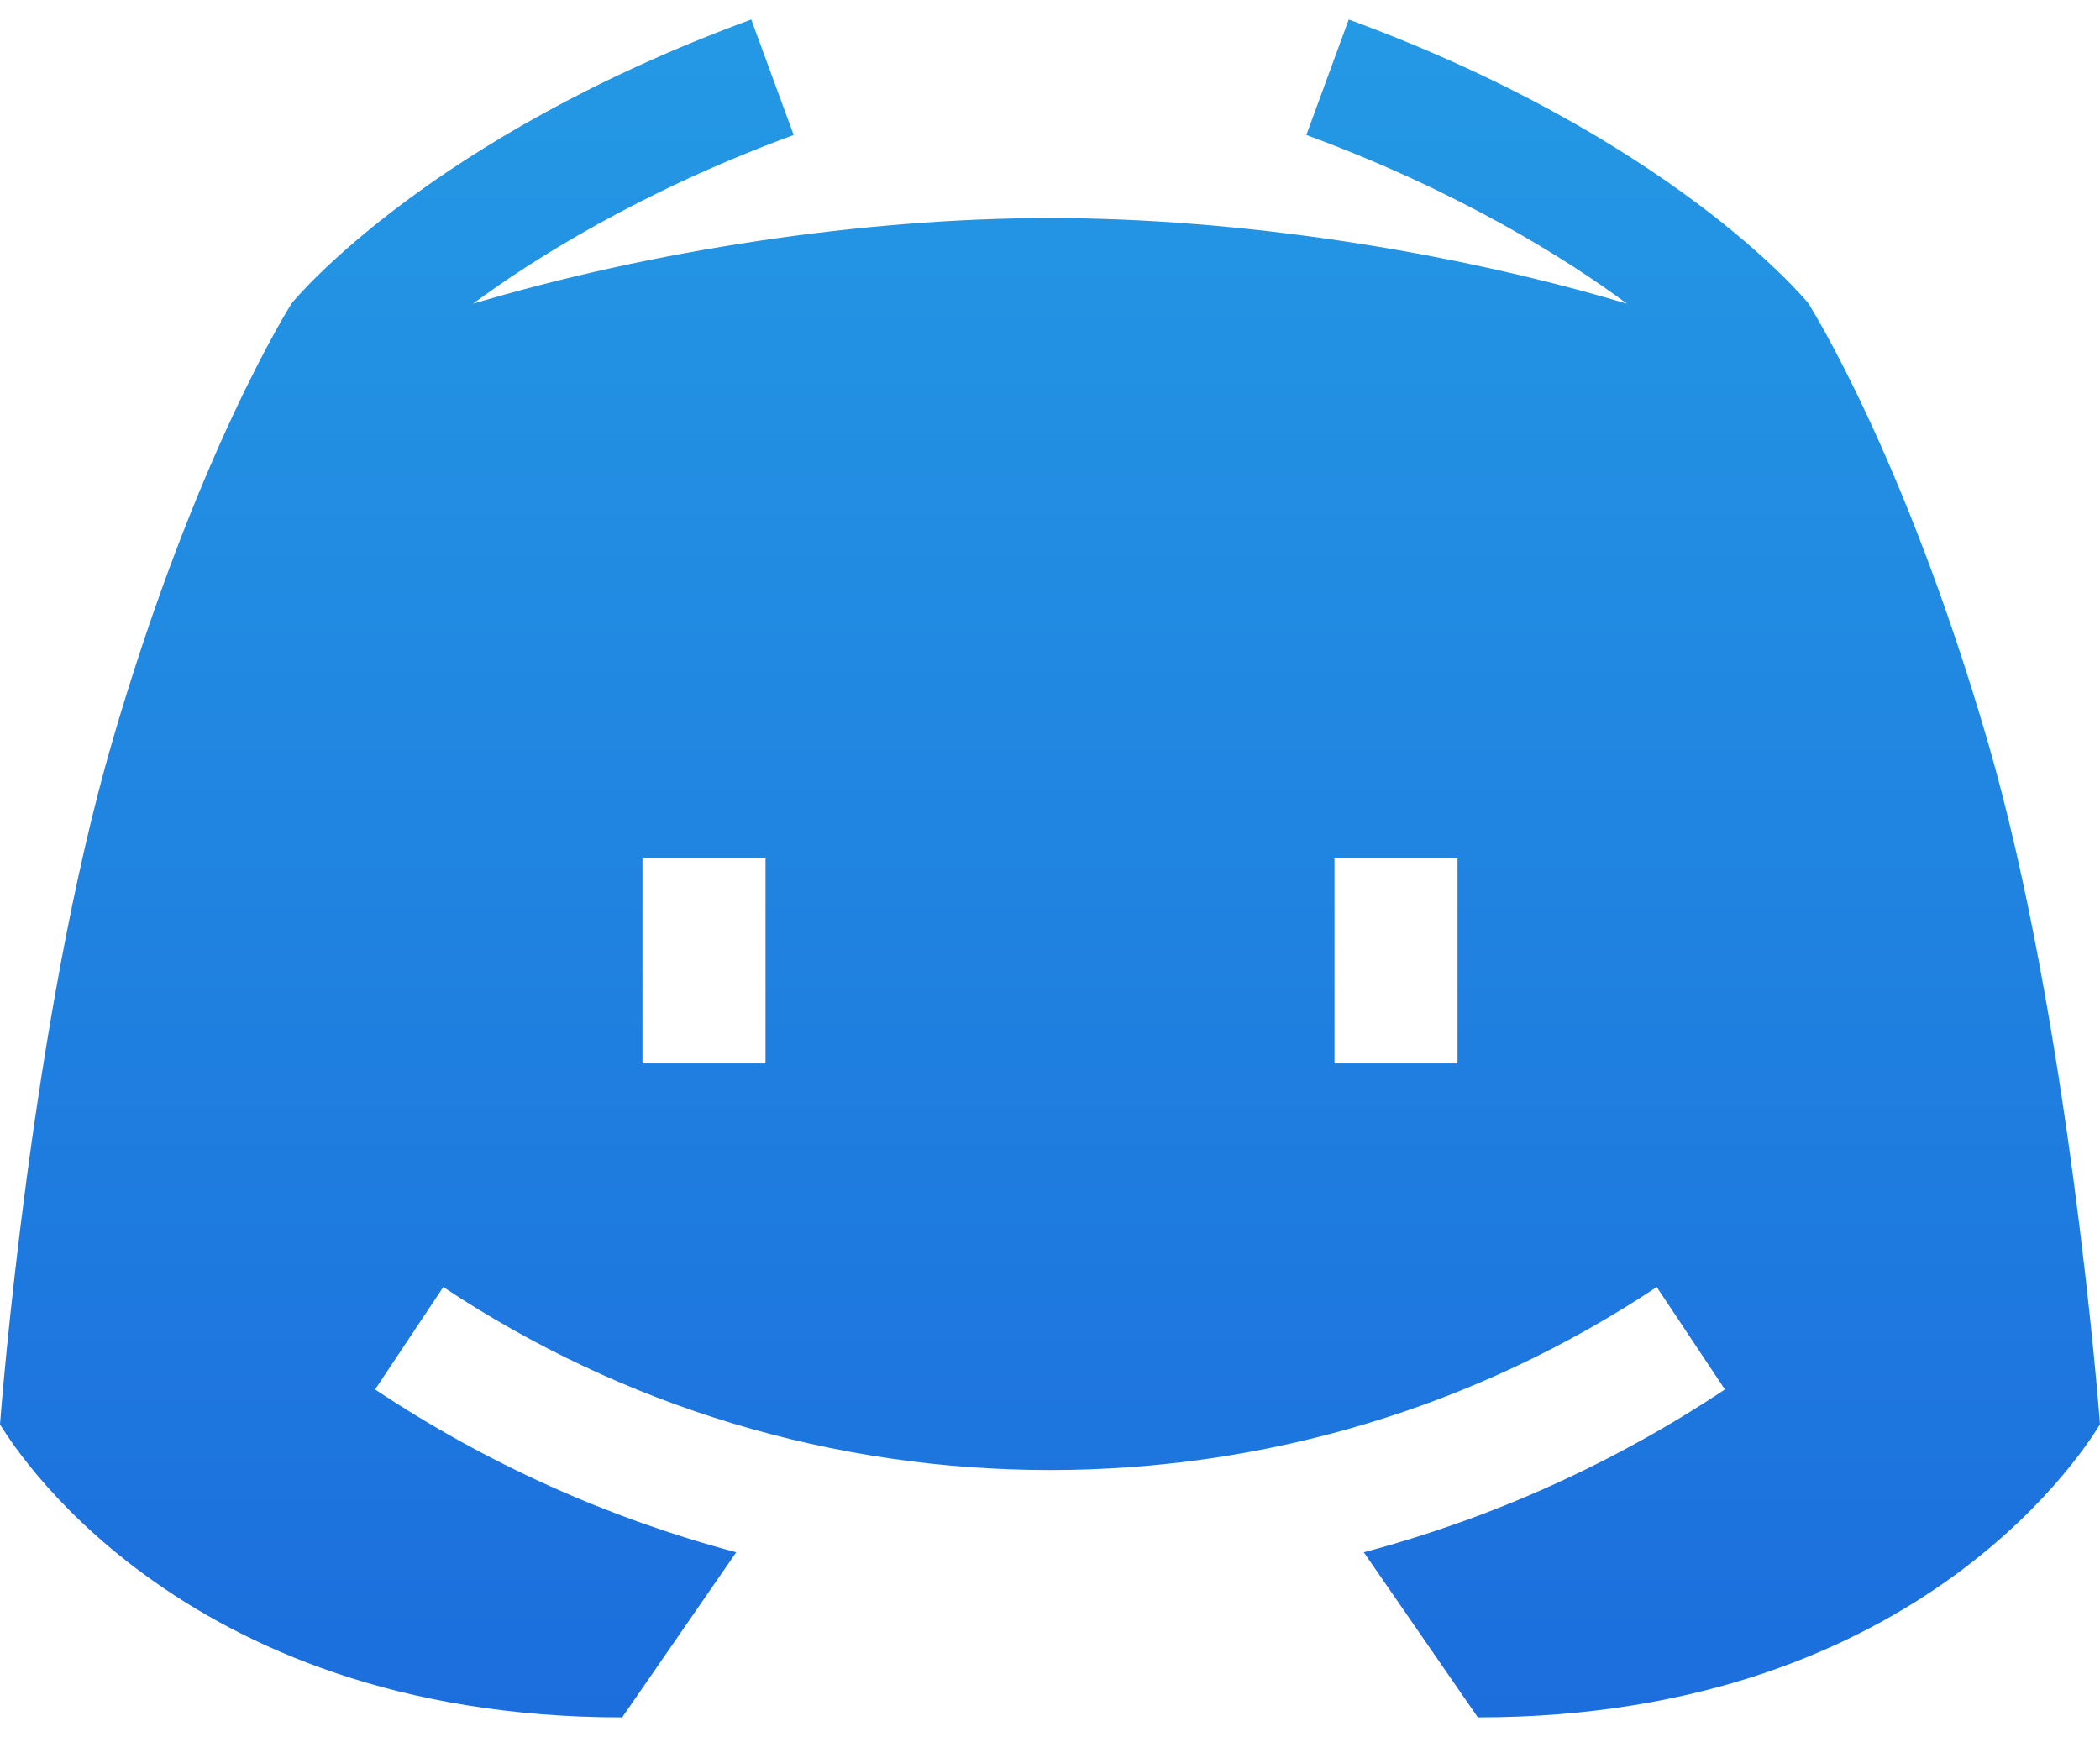 <svg width="81" height="67" viewBox="0 0 81 67" fill="none" xmlns="http://www.w3.org/2000/svg">
<path d="M76.67 28.605C73.446 17.528 69.81 11.804 69.751 11.701C69.544 11.449 64.406 5.3 52.023 0.752L50.387 5.207C56.278 7.371 60.457 10.011 62.756 11.716C55.894 9.667 47.73 8.412 40.5 8.412C33.27 8.412 25.106 9.667 18.244 11.716C20.543 10.011 24.722 7.371 30.613 5.207L28.977 0.752C16.594 5.3 11.456 11.449 11.249 11.701C11.19 11.804 7.554 17.528 4.33 28.605C1.223 39.28 0.043 54.339 0 54.943C0.277 55.376 6.645 66.247 23.998 66.247L28.397 59.878C23.469 58.569 18.77 56.459 14.468 53.596L17.098 49.645C24.038 54.264 32.13 56.706 40.5 56.706C48.87 56.706 56.962 54.264 63.902 49.645L66.532 53.596C62.23 56.459 57.531 58.569 52.603 59.878L57.002 66.247C74.356 66.247 80.723 55.376 81 54.943C80.957 54.339 79.777 39.28 76.67 28.605ZM29.527 41.021H24.781V33.111H29.527V41.021ZM56.219 41.021H51.473V33.111H56.219V41.021Z" fill="url(#paint0_linear)"/>
<defs>
<linearGradient id="paint0_linear" x1="40.5" y1="0.752" x2="40.5" y2="66.247" gradientUnits="userSpaceOnUse">
<stop stop-color="#2499E4"/>
<stop offset="1" stop-color="#1C6EDD"/>
</linearGradient>
</defs>
</svg>
